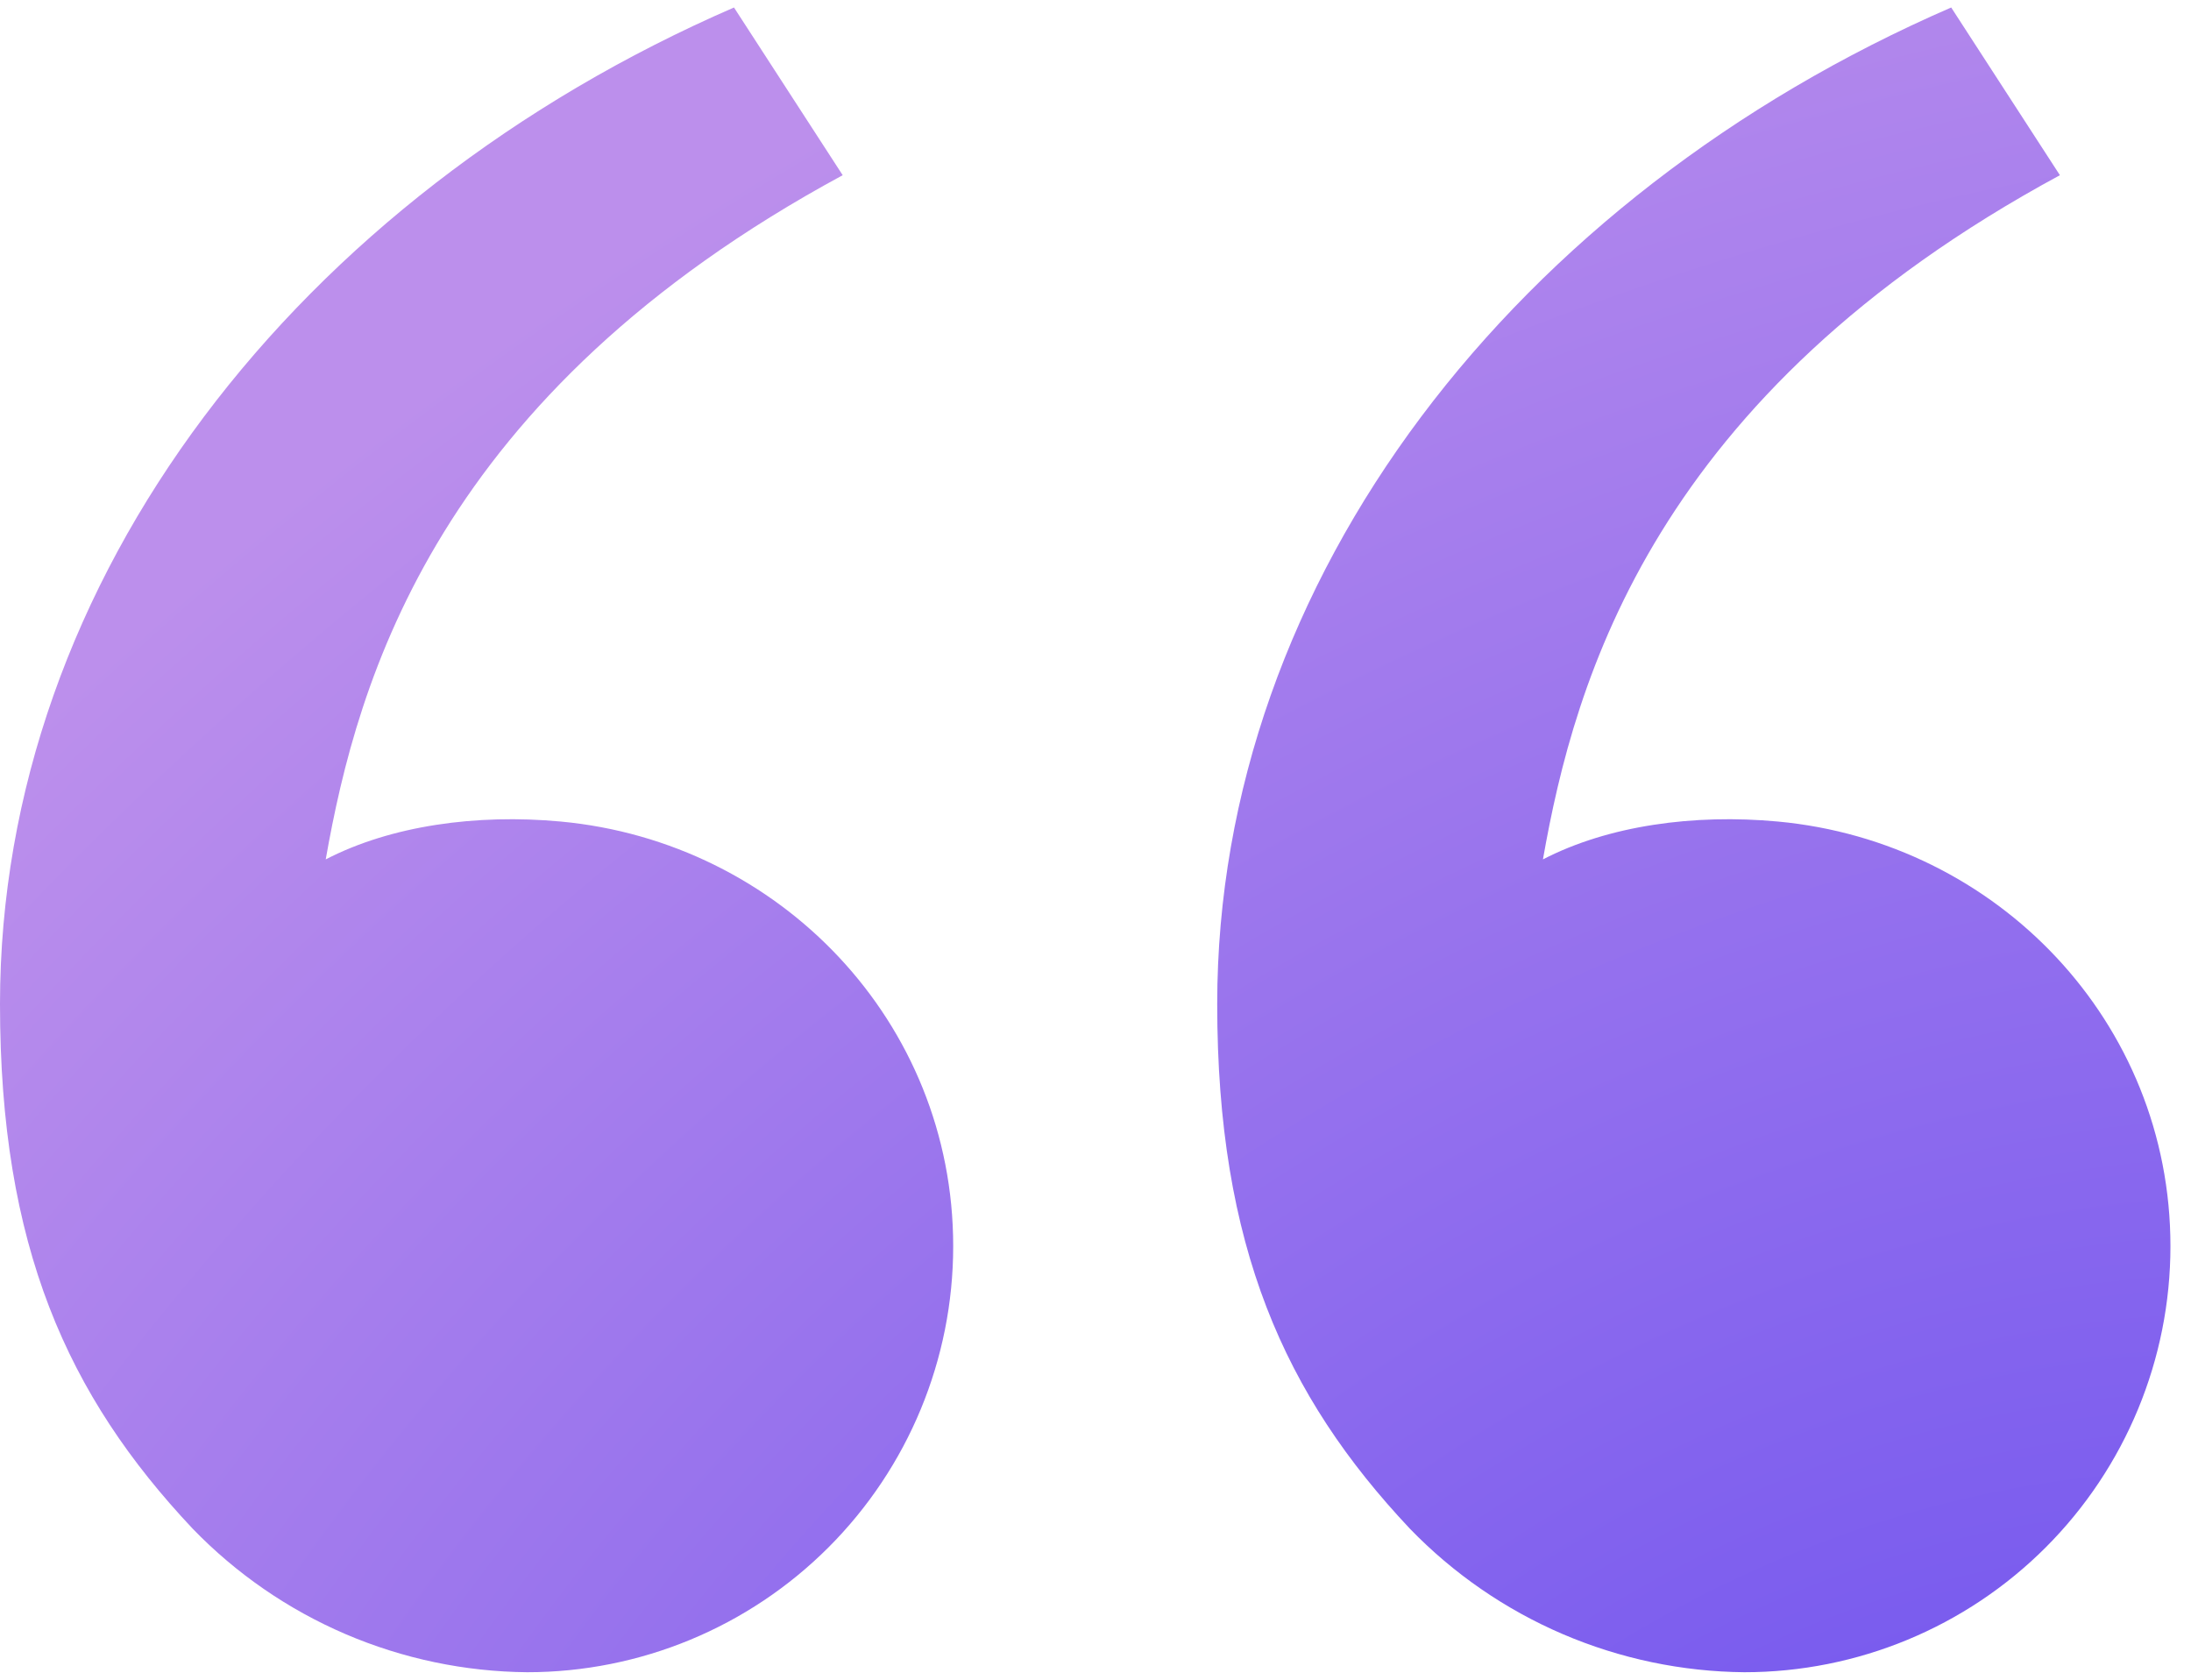 <svg width="60" height="46" viewBox="0 0 60 46" fill="none" xmlns="http://www.w3.org/2000/svg">
<path d="M5.277 41.865C1.843 38.218 0 34.128 0 27.498C0 15.832 8.19 5.375 20.1 0.205L23.077 4.798C11.96 10.812 9.787 18.615 8.92 23.535C10.71 22.608 13.053 22.285 15.35 22.498C21.363 23.055 26.103 27.992 26.103 34.128C26.103 37.223 24.874 40.19 22.686 42.378C20.498 44.566 17.531 45.795 14.437 45.795C12.726 45.78 11.034 45.425 9.462 44.751C7.889 44.076 6.467 43.095 5.277 41.865ZM38.61 41.865C35.177 38.218 33.333 34.128 33.333 27.498C33.333 15.832 41.523 5.375 53.433 0.205L56.41 4.798C45.293 10.812 43.12 18.615 42.253 23.535C44.043 22.608 46.387 22.285 48.683 22.498C54.697 23.055 59.437 27.992 59.437 34.128C59.437 37.223 58.208 40.19 56.02 42.378C53.832 44.566 50.864 45.795 47.77 45.795C46.059 45.78 44.368 45.425 42.795 44.751C41.222 44.076 39.8 43.095 38.61 41.865Z" fill="url(#paint0_radial_10885_3439)"/>
<defs>
<radialGradient id="paint0_radial_10885_3439" cx="0" cy="0" r="1" gradientUnits="userSpaceOnUse" gradientTransform="translate(54.5 61.5) rotate(-123.93) scale(66.287 86.42)">
<stop offset="0.089" stop-color="#6D52EF"/>
<stop offset="1" stop-color="#BC8FEC"/>
</radialGradient>
</defs>
</svg>
